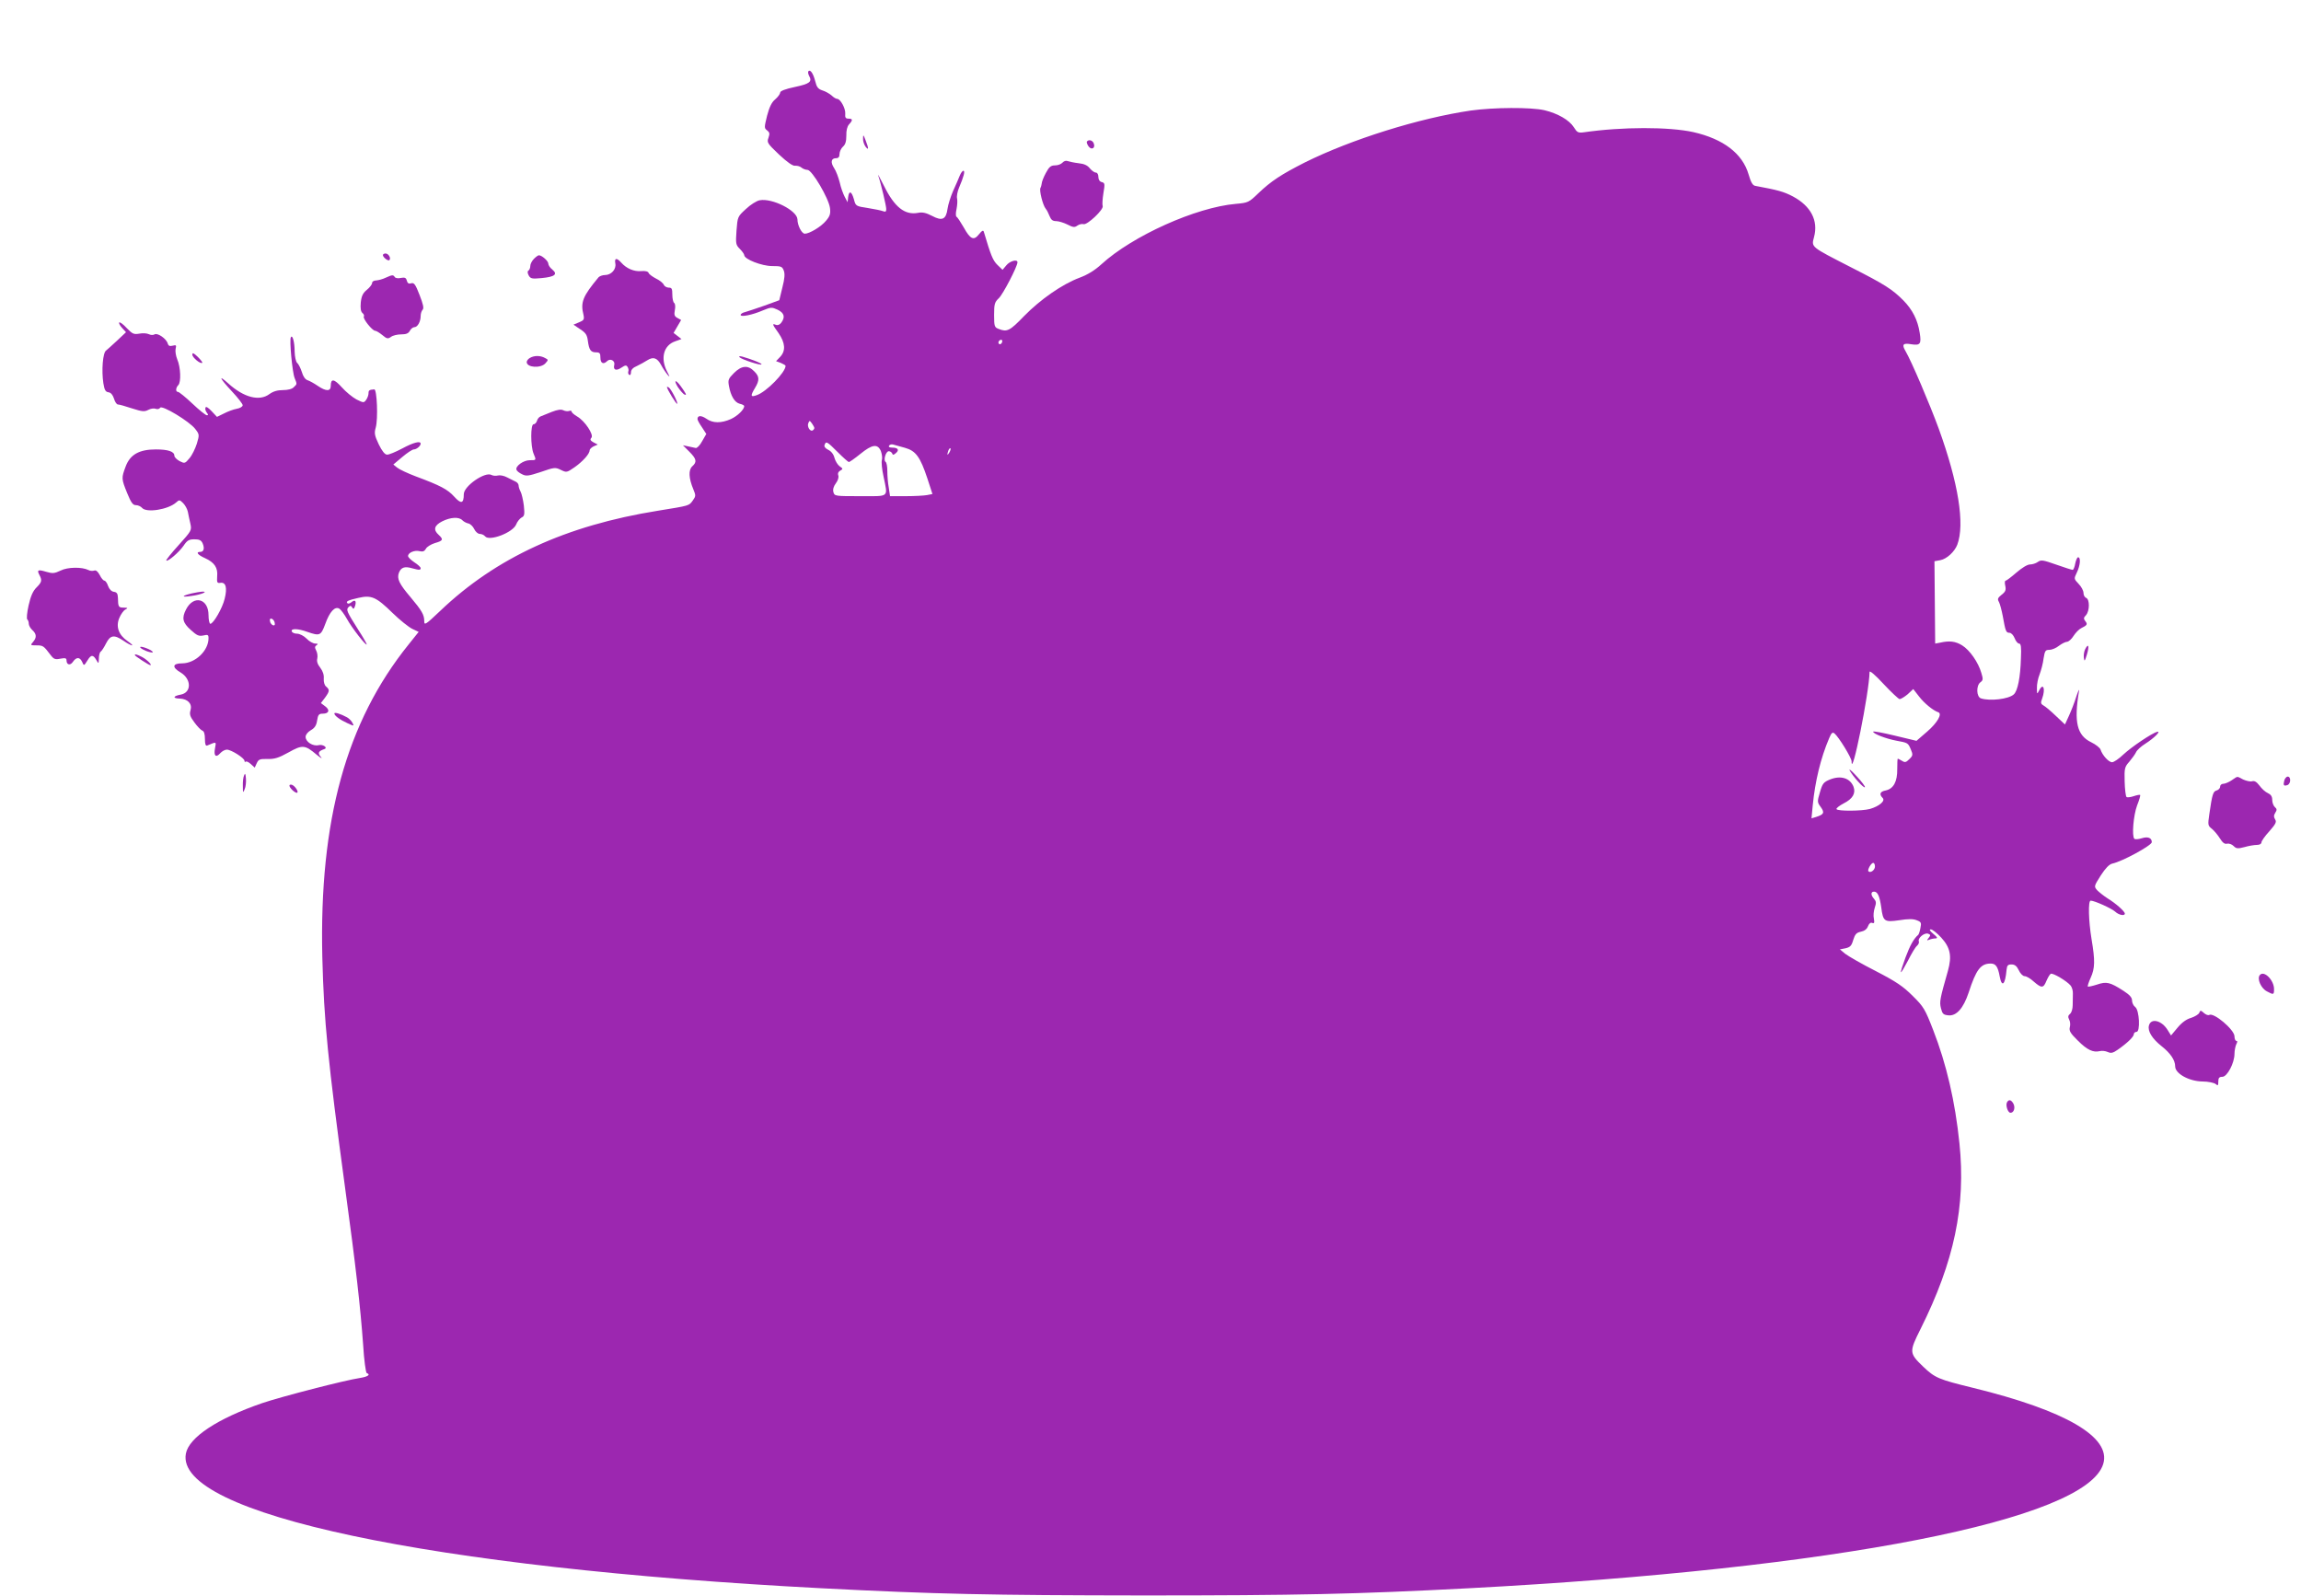<?xml version="1.0" standalone="no"?>
<!DOCTYPE svg PUBLIC "-//W3C//DTD SVG 20010904//EN"
 "http://www.w3.org/TR/2001/REC-SVG-20010904/DTD/svg10.dtd">
<svg version="1.0" xmlns="http://www.w3.org/2000/svg"
 width="1280pt" height="888pt" viewBox="0 0 1280 888"
 preserveAspectRatio="xMidYMid meet">
<g transform="translate(0,888) scale(0.1,-0.1)"
fill="#9c27b0" stroke="none">
<path d="M4497 8484 c-3 -4 -2 -15 4 -26 18 -33 4 -44 -80 -62 -52 -11 -81
-22 -81 -31 0 -7 -12 -24 -27 -37 -20 -16 -33 -43 -46 -92 -16 -65 -16 -69 0
-81 14 -11 16 -18 8 -41 -10 -27 -6 -32 59 -94 45 -42 76 -64 89 -62 11 1 27
-3 35 -10 8 -7 24 -13 34 -13 25 0 118 -158 125 -212 4 -32 0 -45 -22 -71 -27
-33 -92 -72 -118 -72 -17 0 -41 46 -41 80 -2 49 -140 119 -210 106 -17 -3 -52
-25 -77 -49 -46 -42 -46 -43 -52 -120 -5 -73 -4 -79 19 -102 13 -13 24 -29 24
-34 0 -23 98 -61 155 -61 50 0 56 -2 65 -25 7 -18 5 -45 -8 -95 l-17 -70 -82
-30 c-46 -16 -94 -32 -108 -36 -14 -3 -25 -10 -25 -16 0 -13 65 0 123 25 46
19 50 19 83 4 37 -18 43 -41 20 -72 -8 -11 -19 -16 -30 -12 -22 9 -21 4 15
-46 37 -54 41 -98 9 -132 l-23 -24 27 -10 c14 -6 26 -13 26 -16 0 -36 -107
-145 -160 -163 -35 -13 -37 -5 -10 40 26 43 25 64 -5 93 -34 35 -70 32 -112
-10 -32 -32 -34 -39 -28 -72 10 -56 32 -92 60 -99 14 -3 25 -9 25 -13 0 -19
-37 -55 -74 -72 -54 -24 -101 -24 -137 2 -28 19 -49 19 -49 -2 0 -6 11 -26 25
-46 l24 -37 -23 -40 c-12 -23 -29 -40 -36 -38 -8 2 -27 6 -42 9 l-29 6 36 -36
c40 -40 43 -57 16 -81 -22 -20 -20 -66 6 -128 14 -34 14 -38 -3 -62 -22 -30
-15 -28 -194 -57 -511 -82 -901 -261 -1211 -557 -82 -78 -89 -82 -89 -57 0 35
-13 58 -77 134 -63 74 -76 102 -64 135 12 30 32 37 73 25 41 -11 48 -11 48 1
0 5 -16 20 -35 32 -19 13 -35 28 -35 35 0 19 37 34 64 27 18 -4 27 -1 35 13 5
11 28 25 50 32 46 13 49 20 21 46 -31 28 -25 52 20 75 46 23 93 26 112 6 8 -8
23 -16 34 -18 10 -2 25 -16 32 -31 7 -15 21 -27 31 -27 10 0 24 -6 30 -14 24
-28 153 21 172 66 6 16 20 33 30 39 17 8 18 17 13 67 -4 31 -12 66 -18 77 -6
11 -11 26 -11 34 0 8 -7 17 -15 21 -8 4 -30 15 -48 24 -18 10 -41 14 -52 11
-11 -3 -27 -2 -36 3 -36 20 -154 -62 -154 -107 0 -53 -15 -56 -53 -14 -37 41
-77 62 -214 113 -45 17 -92 39 -104 49 l-21 17 50 42 c27 23 56 42 64 42 15 0
38 19 38 32 0 17 -40 7 -103 -27 -36 -19 -74 -35 -84 -34 -12 0 -28 20 -46 57
-23 49 -26 62 -17 93 14 49 7 214 -8 213 -28 -2 -32 -5 -32 -22 0 -10 -6 -26
-13 -36 -13 -18 -15 -17 -54 2 -22 12 -59 42 -81 67 -43 48 -62 51 -62 9 0
-32 -26 -32 -73 0 -19 13 -44 27 -56 31 -13 4 -25 21 -32 46 -7 21 -18 44 -26
50 -7 7 -13 33 -14 63 0 54 -12 96 -21 80 -9 -14 8 -195 21 -227 14 -35 14
-33 -5 -51 -9 -10 -33 -16 -60 -16 -31 0 -54 -7 -75 -22 -56 -42 -143 -19
-229 59 -59 53 -48 29 20 -44 33 -35 60 -70 60 -77 0 -8 -15 -17 -33 -20 -18
-3 -50 -15 -71 -26 l-39 -19 -30 32 c-20 21 -32 28 -34 19 -3 -7 1 -19 7 -27
9 -11 9 -15 1 -15 -7 0 -43 29 -81 65 -38 36 -74 65 -80 65 -14 0 -13 23 2 38
16 16 13 100 -6 143 -8 20 -12 46 -9 59 5 20 3 22 -17 17 -16 -4 -23 -1 -27
12 -7 27 -57 61 -73 51 -8 -5 -22 -4 -32 1 -10 5 -34 7 -53 3 -31 -5 -38 -2
-70 31 -19 21 -38 35 -42 31 -3 -3 4 -17 16 -30 l22 -24 -51 -48 c-29 -27 -56
-51 -60 -54 -18 -12 -26 -110 -15 -182 6 -37 12 -48 28 -50 14 -2 24 -14 31
-35 5 -18 15 -33 22 -33 8 0 43 -10 79 -22 56 -18 69 -19 90 -8 13 7 31 10 41
6 10 -4 21 -1 25 6 10 16 163 -76 195 -118 23 -30 24 -32 9 -82 -9 -28 -27
-65 -41 -81 -25 -30 -27 -30 -55 -16 -16 9 -29 22 -29 30 0 23 -34 35 -103 35
-92 0 -143 -28 -168 -95 -24 -64 -24 -68 8 -147 22 -54 32 -68 49 -68 12 0 27
-7 34 -15 24 -29 145 -10 190 30 17 16 20 15 39 -4 11 -11 23 -33 26 -48 3
-16 9 -45 14 -66 8 -37 7 -39 -65 -119 -41 -45 -72 -84 -69 -86 8 -8 70 45 96
82 20 30 30 36 60 36 28 0 38 -5 46 -22 12 -28 7 -48 -13 -48 -27 0 -14 -17
27 -35 52 -24 72 -53 67 -102 -2 -34 0 -38 19 -35 29 4 38 -27 23 -88 -12 -52
-63 -140 -80 -140 -5 0 -10 22 -10 48 0 93 -83 114 -125 32 -25 -48 -19 -74
26 -114 34 -31 45 -36 70 -31 25 6 29 4 29 -15 0 -70 -74 -140 -147 -140 -54
0 -58 -22 -8 -51 61 -37 61 -112 0 -123 -43 -8 -46 -21 -5 -22 45 -2 70 -29
60 -64 -7 -23 -3 -36 21 -68 16 -22 36 -43 44 -46 10 -3 15 -19 15 -47 0 -29
4 -40 13 -36 53 22 50 23 43 -16 -8 -42 5 -54 29 -27 10 11 26 20 37 20 24 0
98 -47 98 -62 0 -6 3 -8 7 -5 3 4 16 -2 28 -13 l22 -20 11 24 c10 22 17 25 60
24 39 -1 62 6 116 36 78 44 92 43 156 -11 25 -20 36 -27 25 -14 -19 22 -15 32
19 44 22 7 -7 28 -31 22 -32 -8 -73 18 -73 46 0 12 12 27 29 37 21 12 31 26
35 54 5 32 10 38 31 38 35 0 42 20 14 41 l-24 18 23 30 c26 36 27 44 6 62 -9
7 -14 25 -13 44 2 21 -5 41 -19 60 -16 20 -21 37 -17 52 3 13 0 33 -6 44 -9
17 -8 23 2 30 10 6 8 9 -7 9 -12 0 -34 12 -49 28 -15 15 -38 27 -53 27 -14 0
-27 6 -29 13 -6 17 35 16 87 -3 69 -24 75 -21 99 43 25 70 54 101 79 86 9 -6
28 -32 42 -57 26 -48 110 -156 110 -141 -1 5 -21 41 -46 79 -65 103 -70 113
-55 128 9 9 14 9 20 -2 7 -11 10 -9 16 8 9 28 0 38 -20 21 -9 -7 -18 -10 -22
-6 -11 10 2 17 60 30 73 17 99 6 191 -84 40 -39 89 -78 109 -88 l36 -17 -56
-70 c-347 -431 -498 -979 -480 -1740 9 -355 31 -576 127 -1285 60 -438 85
-663 100 -870 5 -85 15 -157 20 -158 23 -8 7 -20 -36 -27 -83 -12 -439 -104
-545 -140 -250 -86 -408 -191 -425 -281 -63 -334 1359 -636 3536 -749 638 -33
936 -39 1790 -40 858 0 1179 7 1810 40 2045 108 3437 380 3530 692 45 149
-210 297 -725 423 -192 47 -211 55 -277 118 -78 75 -78 82 -15 208 188 376
253 686 217 1034 -24 233 -72 440 -146 630 -45 116 -53 130 -114 190 -53 53
-91 79 -205 138 -77 39 -153 83 -170 96 l-30 25 31 6 c26 6 34 14 43 46 10 32
18 41 42 46 20 4 34 14 40 30 6 16 15 23 24 19 11 -4 13 1 9 24 -4 16 -1 43 5
61 9 26 8 35 -4 49 -19 21 -19 40 0 40 20 0 31 -25 40 -87 10 -79 17 -84 100
-72 50 8 78 8 97 0 25 -9 27 -14 21 -43 -3 -18 -9 -35 -12 -38 -25 -21 -46
-59 -71 -126 -16 -43 -28 -80 -25 -82 2 -2 19 27 39 65 19 38 41 75 50 82 8 7
13 18 10 25 -7 18 32 50 52 42 14 -5 14 -9 3 -23 -12 -15 -12 -16 4 -10 10 4
26 7 35 7 12 1 9 7 -13 25 -20 17 -25 25 -14 25 9 0 35 -21 58 -46 50 -55 60
-102 37 -184 -44 -155 -48 -172 -39 -208 8 -32 13 -37 41 -40 45 -5 84 39 113
126 42 129 67 162 123 162 28 0 40 -17 50 -72 12 -64 31 -45 38 37 3 25 7 30
28 30 18 0 29 -9 40 -32 8 -18 23 -33 32 -33 10 0 33 -13 51 -30 44 -38 54
-38 71 4 8 18 18 36 24 39 10 7 90 -40 111 -66 7 -9 13 -29 12 -44 0 -16 -1
-44 -1 -64 0 -20 -6 -42 -15 -49 -11 -9 -12 -17 -5 -31 6 -10 8 -30 4 -43 -5
-20 3 -34 45 -75 52 -52 85 -67 122 -58 12 3 31 1 44 -5 18 -8 29 -6 56 13 53
37 89 72 89 86 0 7 7 13 15 13 22 0 16 121 -7 138 -10 7 -18 24 -18 37 0 16
-13 31 -47 53 -76 49 -95 53 -148 35 -25 -8 -48 -13 -51 -11 -2 3 5 25 16 49
24 53 25 95 5 214 -17 103 -20 215 -5 215 21 0 116 -43 136 -61 20 -19 54 -26
54 -11 0 12 -49 56 -95 84 -22 14 -48 35 -59 46 -18 21 -18 22 20 82 26 40 47
62 64 66 57 12 219 101 220 119 0 24 -21 33 -56 22 -19 -6 -37 -7 -41 -3 -15
15 -5 131 15 185 12 30 20 57 17 59 -2 2 -19 -1 -36 -7 -18 -6 -36 -8 -40 -4
-4 5 -9 43 -10 86 -2 73 0 81 26 110 15 18 32 41 37 52 5 12 28 33 52 48 49
31 90 72 66 66 -29 -7 -143 -84 -188 -126 -25 -24 -53 -43 -63 -43 -19 0 -54
39 -64 70 -3 10 -27 29 -52 41 -79 38 -97 112 -68 284 3 17 -4 3 -15 -30 -10
-33 -29 -81 -41 -107 l-22 -48 -51 48 c-28 27 -59 53 -69 58 -15 9 -16 15 -7
38 20 55 6 92 -18 43 -10 -20 -11 -19 -11 15 -1 21 6 55 15 77 8 21 19 61 22
88 7 43 10 48 32 48 14 0 38 10 54 23 16 12 36 22 45 22 9 1 25 15 36 33 11
17 30 37 43 43 33 16 36 22 22 39 -10 13 -10 19 4 33 21 24 21 88 1 96 -8 3
-15 15 -15 28 0 12 -12 35 -27 50 -26 28 -27 28 -10 63 19 39 23 85 7 85 -5 0
-12 -16 -16 -35 -3 -19 -10 -35 -14 -35 -5 0 -46 13 -91 29 -74 26 -85 28
-103 15 -11 -8 -31 -14 -44 -14 -14 0 -45 -19 -75 -45 -29 -25 -55 -45 -60
-45 -5 0 -6 -13 -2 -29 5 -23 1 -33 -20 -49 -22 -18 -25 -24 -15 -41 6 -12 15
-47 21 -78 15 -84 18 -93 37 -93 10 0 22 -13 29 -30 6 -16 17 -30 25 -30 10 0
13 -19 10 -82 -3 -106 -18 -182 -40 -201 -29 -26 -131 -38 -182 -22 -26 8 -28
72 -3 90 15 11 15 18 5 51 -17 60 -65 128 -107 154 -37 23 -71 27 -123 15
l-27 -5 -2 229 -2 229 33 6 c36 7 79 47 94 86 43 114 6 344 -103 645 -49 134
-152 376 -185 432 -22 37 -14 46 32 38 50 -8 57 2 47 63 -11 72 -40 129 -91
181 -62 62 -102 88 -293 185 -224 115 -219 110 -204 167 25 92 -18 173 -117
226 -51 27 -85 36 -209 59 -15 2 -25 19 -38 64 -34 116 -140 197 -307 235
-136 30 -395 30 -610 -1 -31 -4 -37 -1 -55 28 -25 40 -89 77 -164 95 -76 17
-280 16 -410 -2 -286 -42 -664 -160 -923 -289 -130 -66 -187 -103 -258 -171
-53 -51 -57 -53 -125 -59 -222 -19 -575 -178 -748 -336 -36 -33 -76 -58 -122
-75 -96 -36 -217 -120 -309 -214 -79 -82 -94 -89 -140 -71 -24 9 -26 14 -26
78 0 61 3 71 26 93 23 21 104 177 104 200 0 19 -43 7 -62 -17 l-21 -25 -28 27
c-26 25 -37 53 -76 184 -3 11 -10 8 -27 -13 -29 -37 -48 -29 -85 38 -17 29
-34 56 -40 59 -5 4 -5 21 0 43 4 21 6 47 3 59 -3 12 2 39 11 60 26 61 35 94
24 94 -5 0 -14 -12 -20 -27 -6 -16 -23 -54 -37 -85 -14 -32 -28 -77 -31 -99
-8 -60 -30 -70 -86 -40 -33 17 -53 22 -78 17 -74 -14 -131 32 -189 149 -22 44
-37 71 -33 60 16 -47 45 -170 45 -188 0 -14 -4 -17 -17 -12 -10 4 -48 12 -86
18 -67 10 -67 11 -77 49 -13 45 -27 50 -32 11 l-3 -28 -16 30 c-9 17 -22 53
-28 81 -7 27 -20 63 -31 79 -21 32 -17 55 11 55 13 0 19 7 19 23 0 13 9 32 19
41 14 12 19 30 19 62 -1 28 5 51 15 62 22 24 21 32 -3 32 -16 0 -20 6 -18 28
2 29 -27 82 -45 82 -6 0 -20 8 -31 19 -12 10 -34 23 -51 28 -24 8 -32 18 -40
51 -11 43 -27 67 -38 56z m1077 -1509 c-4 -8 -10 -12 -15 -9 -11 6 -2 24 11
24 5 0 7 -7 4 -15z m-1044 -476 c0 -4 -4 -10 -9 -13 -14 -9 -32 20 -25 39 7
17 8 17 21 -1 7 -10 13 -21 13 -25z m130 -134 c30 -30 58 -55 62 -55 5 0 33
20 64 45 65 53 96 58 114 16 6 -16 9 -38 6 -49 -4 -11 0 -53 9 -93 24 -119 36
-109 -129 -109 -141 0 -144 0 -150 23 -4 14 1 32 14 49 12 16 17 34 13 44 -4
10 0 20 11 26 16 9 16 11 -3 24 -11 8 -24 29 -29 47 -5 20 -18 37 -35 45 -16
8 -24 18 -20 27 8 23 14 19 73 -40z m374 24 c61 -17 85 -51 125 -171 l28 -86
-30 -6 c-16 -3 -69 -6 -118 -6 l-88 0 -7 48 c-5 26 -8 67 -8 92 0 25 -4 48
-10 51 -13 10 2 59 18 59 8 0 16 -6 19 -12 3 -10 7 -10 20 1 21 17 13 31 -19
31 -16 0 -23 4 -18 11 3 6 14 9 23 6 9 -3 38 -11 65 -18z m247 -26 c-12 -20
-14 -14 -5 12 4 9 9 14 11 11 3 -2 0 -13 -6 -23z m-3753 -947 c3 -12 -1 -17
-10 -14 -7 3 -15 13 -16 22 -3 12 1 17 10 14 7 -3 15 -13 16 -22z m9039 -425
c7 0 27 12 45 27 l31 29 32 -41 c28 -37 79 -79 107 -88 24 -8 -4 -58 -62 -108
l-59 -51 -121 29 c-66 16 -120 26 -120 22 0 -12 71 -39 128 -50 66 -12 66 -12
82 -50 12 -28 11 -34 -9 -53 -18 -18 -24 -20 -41 -9 -11 6 -21 12 -23 12 -2 0
-3 -26 -3 -58 1 -70 -21 -110 -64 -119 -32 -6 -38 -21 -17 -42 16 -16 -19 -46
-71 -61 -45 -12 -179 -13 -186 -1 -3 4 15 19 40 32 50 25 68 56 55 92 -19 49
-71 65 -131 41 -36 -15 -42 -22 -56 -71 -16 -53 -15 -56 5 -83 22 -31 17 -41
-28 -55 l-24 -7 7 73 c13 133 44 262 91 372 13 31 19 36 30 27 24 -20 95 -136
95 -155 0 -104 98 382 100 497 0 10 31 -16 78 -67 42 -45 83 -83 89 -84z
m-137 -931 c0 -20 -25 -38 -36 -27 -8 7 15 47 26 47 6 0 10 -9 10 -20z"/>
<path d="M10289 4595 c16 -31 78 -101 85 -94 3 3 -17 30 -45 60 -27 30 -45 45
-40 34z"/>
<path d="M4801 8109 c-1 -14 6 -34 14 -45 18 -23 18 -10 0 36 -12 32 -14 33
-14 9z"/>
<path d="M6046 8092 c-2 -4 2 -16 10 -27 17 -22 39 -8 28 18 -6 17 -29 23 -38
9z"/>
<path d="M5910 7975 c-7 -8 -25 -15 -41 -15 -23 0 -33 -8 -51 -42 -13 -24 -23
-50 -23 -58 -1 -8 -4 -20 -7 -25 -8 -13 13 -97 29 -116 7 -8 16 -27 22 -42 8
-20 17 -27 36 -27 14 0 43 -9 63 -19 31 -16 40 -17 55 -6 10 7 26 11 35 8 21
-5 113 82 106 101 -3 7 -1 39 4 71 9 52 8 58 -9 62 -12 3 -19 14 -19 29 0 14
-6 24 -14 24 -8 0 -23 11 -33 23 -13 17 -32 26 -63 29 -25 3 -52 9 -61 12 -9
4 -21 0 -29 -9z"/>
<path d="M2130 7461 c0 -12 29 -35 36 -28 11 10 -5 37 -21 37 -8 0 -15 -4 -15
-9z"/>
<path d="M2970 7440 c-11 -11 -20 -29 -20 -39 0 -11 -5 -23 -10 -26 -7 -4 -6
-13 1 -27 10 -18 18 -20 71 -15 74 7 92 21 61 47 -13 10 -23 25 -23 34 0 14
-36 46 -52 46 -5 0 -17 -9 -28 -20z"/>
<path d="M3423 7414 c6 -32 -23 -64 -58 -64 -13 0 -29 -6 -35 -12 -88 -106
-102 -139 -84 -210 5 -25 2 -30 -25 -41 l-31 -13 37 -25 c31 -20 39 -32 43
-64 7 -52 16 -65 46 -65 20 0 24 -5 24 -30 0 -31 17 -39 37 -19 18 18 46 2 40
-21 -7 -28 10 -35 40 -15 21 14 27 15 34 4 5 -8 7 -19 4 -26 -2 -7 0 -15 5
-18 6 -4 10 3 10 14 0 14 11 26 33 35 17 8 44 23 58 32 33 21 55 14 77 -27 9
-17 25 -41 35 -53 15 -17 14 -14 -3 19 -37 73 -18 144 45 166 l36 13 -22 17
-22 17 21 36 21 36 -20 11 c-17 9 -20 17 -15 44 4 19 2 36 -4 40 -5 3 -10 24
-10 46 0 33 -3 39 -20 39 -11 0 -23 7 -27 15 -3 9 -22 25 -43 35 -21 11 -40
25 -42 32 -3 8 -18 12 -40 10 -40 -4 -83 14 -112 47 -26 29 -39 26 -33 -5z"/>
<path d="M2145 7335 c-16 -8 -40 -14 -52 -15 -13 0 -23 -6 -23 -14 0 -8 -13
-25 -29 -38 -22 -18 -30 -34 -34 -70 -3 -33 0 -51 9 -59 8 -6 11 -15 8 -20 -7
-11 47 -79 63 -79 6 0 24 -11 40 -24 25 -21 31 -22 48 -10 10 8 36 14 57 14
27 0 40 5 48 20 6 11 17 20 25 20 18 0 35 31 35 62 0 13 5 29 11 35 8 8 3 31
-17 82 -23 60 -31 70 -47 65 -13 -4 -20 0 -24 15 -4 16 -11 19 -33 15 -15 -4
-31 -1 -34 5 -9 13 -13 13 -51 -4z"/>
<path d="M1070 6907 c0 -16 46 -54 55 -45 3 2 -9 17 -25 33 -23 22 -30 25 -30
12z"/>
<path d="M2948 6889 c-10 -5 -18 -16 -18 -23 0 -31 78 -36 104 -7 17 19 17 20
-3 30 -25 14 -60 14 -83 0z"/>
<path d="M4115 6892 c13 -12 115 -46 121 -39 5 5 -56 29 -106 43 -17 4 -22 3
-15 -4z"/>
<path d="M3772 6725 c13 -19 29 -37 36 -40 14 -5 10 3 -22 48 -29 39 -40 33
-14 -8z"/>
<path d="M3710 6727 c0 -11 53 -98 57 -93 6 5 -34 83 -47 91 -5 3 -10 4 -10 2z"/>
<path d="M3070 6589 c-25 -10 -52 -21 -62 -25 -9 -3 -18 -14 -21 -25 -3 -10
-11 -19 -19 -19 -17 0 -17 -121 0 -163 16 -38 16 -37 -21 -37 -35 0 -81 -33
-74 -53 2 -7 16 -18 31 -25 23 -12 36 -10 106 13 74 26 80 26 110 11 31 -15
33 -15 75 14 46 32 85 75 85 95 0 6 10 16 22 22 l23 10 -23 12 c-18 10 -21 16
-12 26 14 17 -36 93 -79 118 -17 10 -31 22 -31 27 0 5 -6 7 -14 4 -8 -3 -23
-1 -33 4 -12 6 -32 3 -63 -9z"/>
<path d="M337 5706 c-34 -16 -44 -17 -79 -7 -46 14 -54 11 -39 -17 16 -30 14
-40 -16 -70 -20 -20 -32 -47 -44 -100 -9 -40 -12 -75 -7 -78 4 -3 8 -13 8 -23
0 -10 9 -26 20 -36 24 -22 25 -42 3 -67 -15 -17 -14 -18 20 -18 37 0 40 -3 78
-53 18 -24 26 -27 55 -21 27 5 34 3 34 -9 0 -26 21 -31 36 -8 19 27 38 27 51
-1 10 -23 10 -23 30 9 20 33 32 32 51 -2 10 -18 11 -17 12 12 0 17 5 35 10 38
6 4 19 24 30 46 24 47 45 50 98 14 20 -14 41 -25 47 -25 5 0 -7 11 -27 25 -48
33 -65 80 -44 128 8 19 22 40 33 46 16 9 15 10 -9 11 -29 0 -31 4 -32 55 -1
23 -6 31 -23 33 -13 2 -25 14 -32 33 -5 16 -15 29 -20 29 -6 0 -18 14 -26 31
-11 20 -21 29 -31 25 -9 -3 -23 -2 -32 3 -36 18 -116 17 -155 -3z"/>
<path d="M1066 5579 c-58 -14 -59 -23 -1 -14 53 7 97 25 60 24 -11 -1 -38 -5
-59 -10z"/>
<path d="M780 5280 c0 -10 56 -33 69 -29 6 2 -8 12 -29 21 -22 9 -40 13 -40 8z"/>
<path d="M11600 5270 c-6 -11 -10 -33 -8 -48 3 -24 5 -22 17 17 14 47 9 65 -9
31z"/>
<path d="M750 5236 c0 -5 78 -56 86 -56 13 0 -20 32 -47 46 -28 14 -39 17 -39
10z"/>
<path d="M1860 4911 c0 -12 31 -35 73 -54 37 -17 38 -17 27 3 -6 11 -19 24
-30 30 -35 19 -70 30 -70 21z"/>
<path d="M1358 4567 c-5 -10 -8 -37 -7 -60 0 -38 1 -40 10 -17 6 13 9 40 7 60
-2 27 -5 31 -10 17z"/>
<path d="M12415 4540 c-16 -11 -38 -20 -47 -20 -10 0 -18 -7 -18 -16 0 -9 -9
-18 -19 -21 -20 -5 -25 -21 -41 -132 -9 -61 -8 -64 15 -82 13 -11 33 -35 44
-53 15 -24 27 -33 40 -29 10 2 26 -3 36 -13 15 -15 23 -16 61 -6 24 7 55 12
69 12 15 0 25 6 25 14 0 8 20 36 44 62 36 41 41 52 32 66 -8 13 -8 23 1 37 10
15 9 22 -2 31 -8 7 -15 25 -15 40 0 19 -7 30 -24 38 -14 6 -35 25 -47 42 -16
21 -28 28 -41 24 -10 -3 -32 2 -50 10 -37 19 -27 20 -63 -4z"/>
<path d="M12707 4538 c-7 -27 -3 -32 18 -25 19 8 20 47 1 47 -7 0 -16 -10 -19
-22z"/>
<path d="M1610 4510 c0 -12 29 -40 41 -40 14 0 -7 36 -26 44 -8 3 -15 1 -15
-4z"/>
<path d="M12571 3456 c-17 -20 6 -74 40 -91 37 -20 39 -19 39 13 0 50 -56 106
-79 78z"/>
<path d="M12234 3246 c-3 -8 -24 -21 -45 -28 -26 -7 -52 -26 -76 -55 l-36 -43
-18 29 c-33 55 -94 70 -105 26 -8 -31 18 -73 71 -115 49 -39 75 -77 75 -112 0
-40 77 -83 152 -84 31 0 64 -7 73 -14 13 -11 15 -9 15 14 0 20 5 26 23 26 27
1 67 77 67 128 0 18 5 42 10 53 7 13 7 19 0 19 -5 0 -10 11 -10 25 0 37 -116
135 -141 119 -6 -3 -19 2 -29 11 -18 16 -20 16 -26 1z"/>
<path d="M11165 2749 c-10 -16 4 -59 19 -59 19 0 28 28 16 51 -12 21 -25 25
-35 8z"/>
</g>
</svg>
